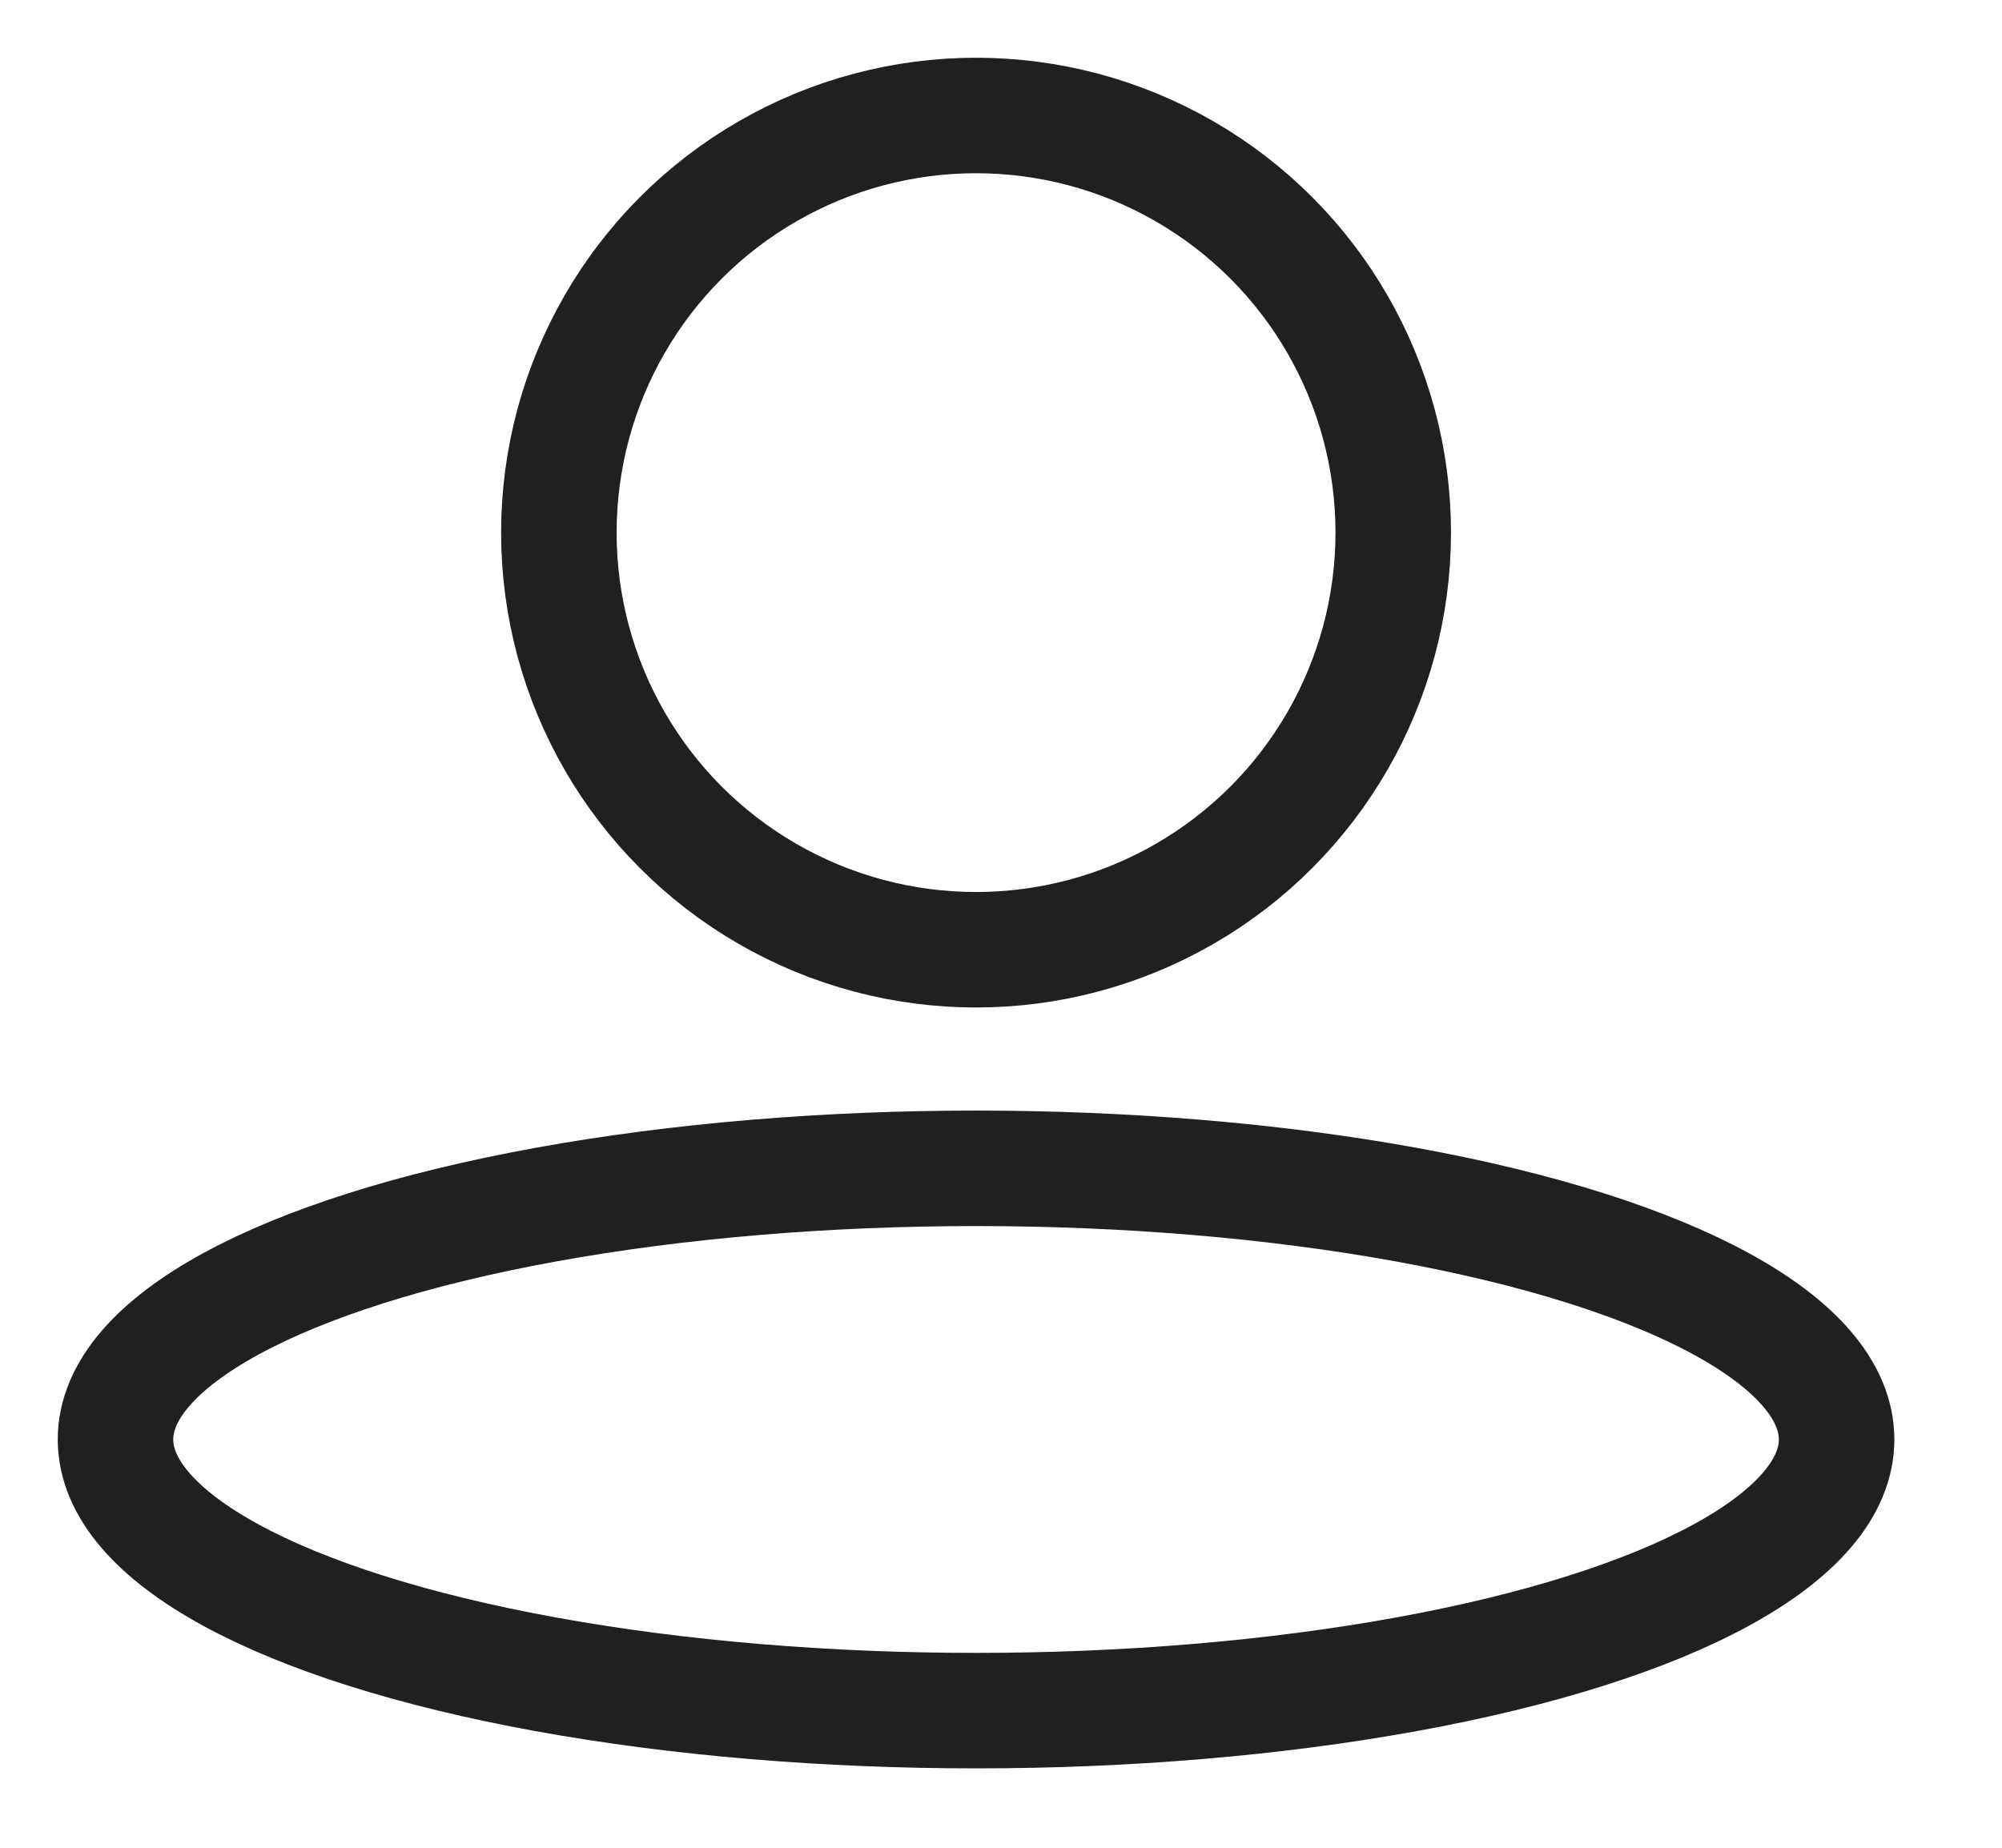 <svg width="26" height="24" viewBox="0 0 26 24" fill="none" xmlns="http://www.w3.org/2000/svg">
<g id="icon">
<circle id="Oval" cx="12.676" cy="6.918" r="5.418" stroke="#202020" stroke-width="1.5"/>
<ellipse id="Oval_2" cx="12.676" cy="18.697" rx="11.176" ry="3.522" stroke="#202020" stroke-width="1.5"/>
</g>
</svg>
